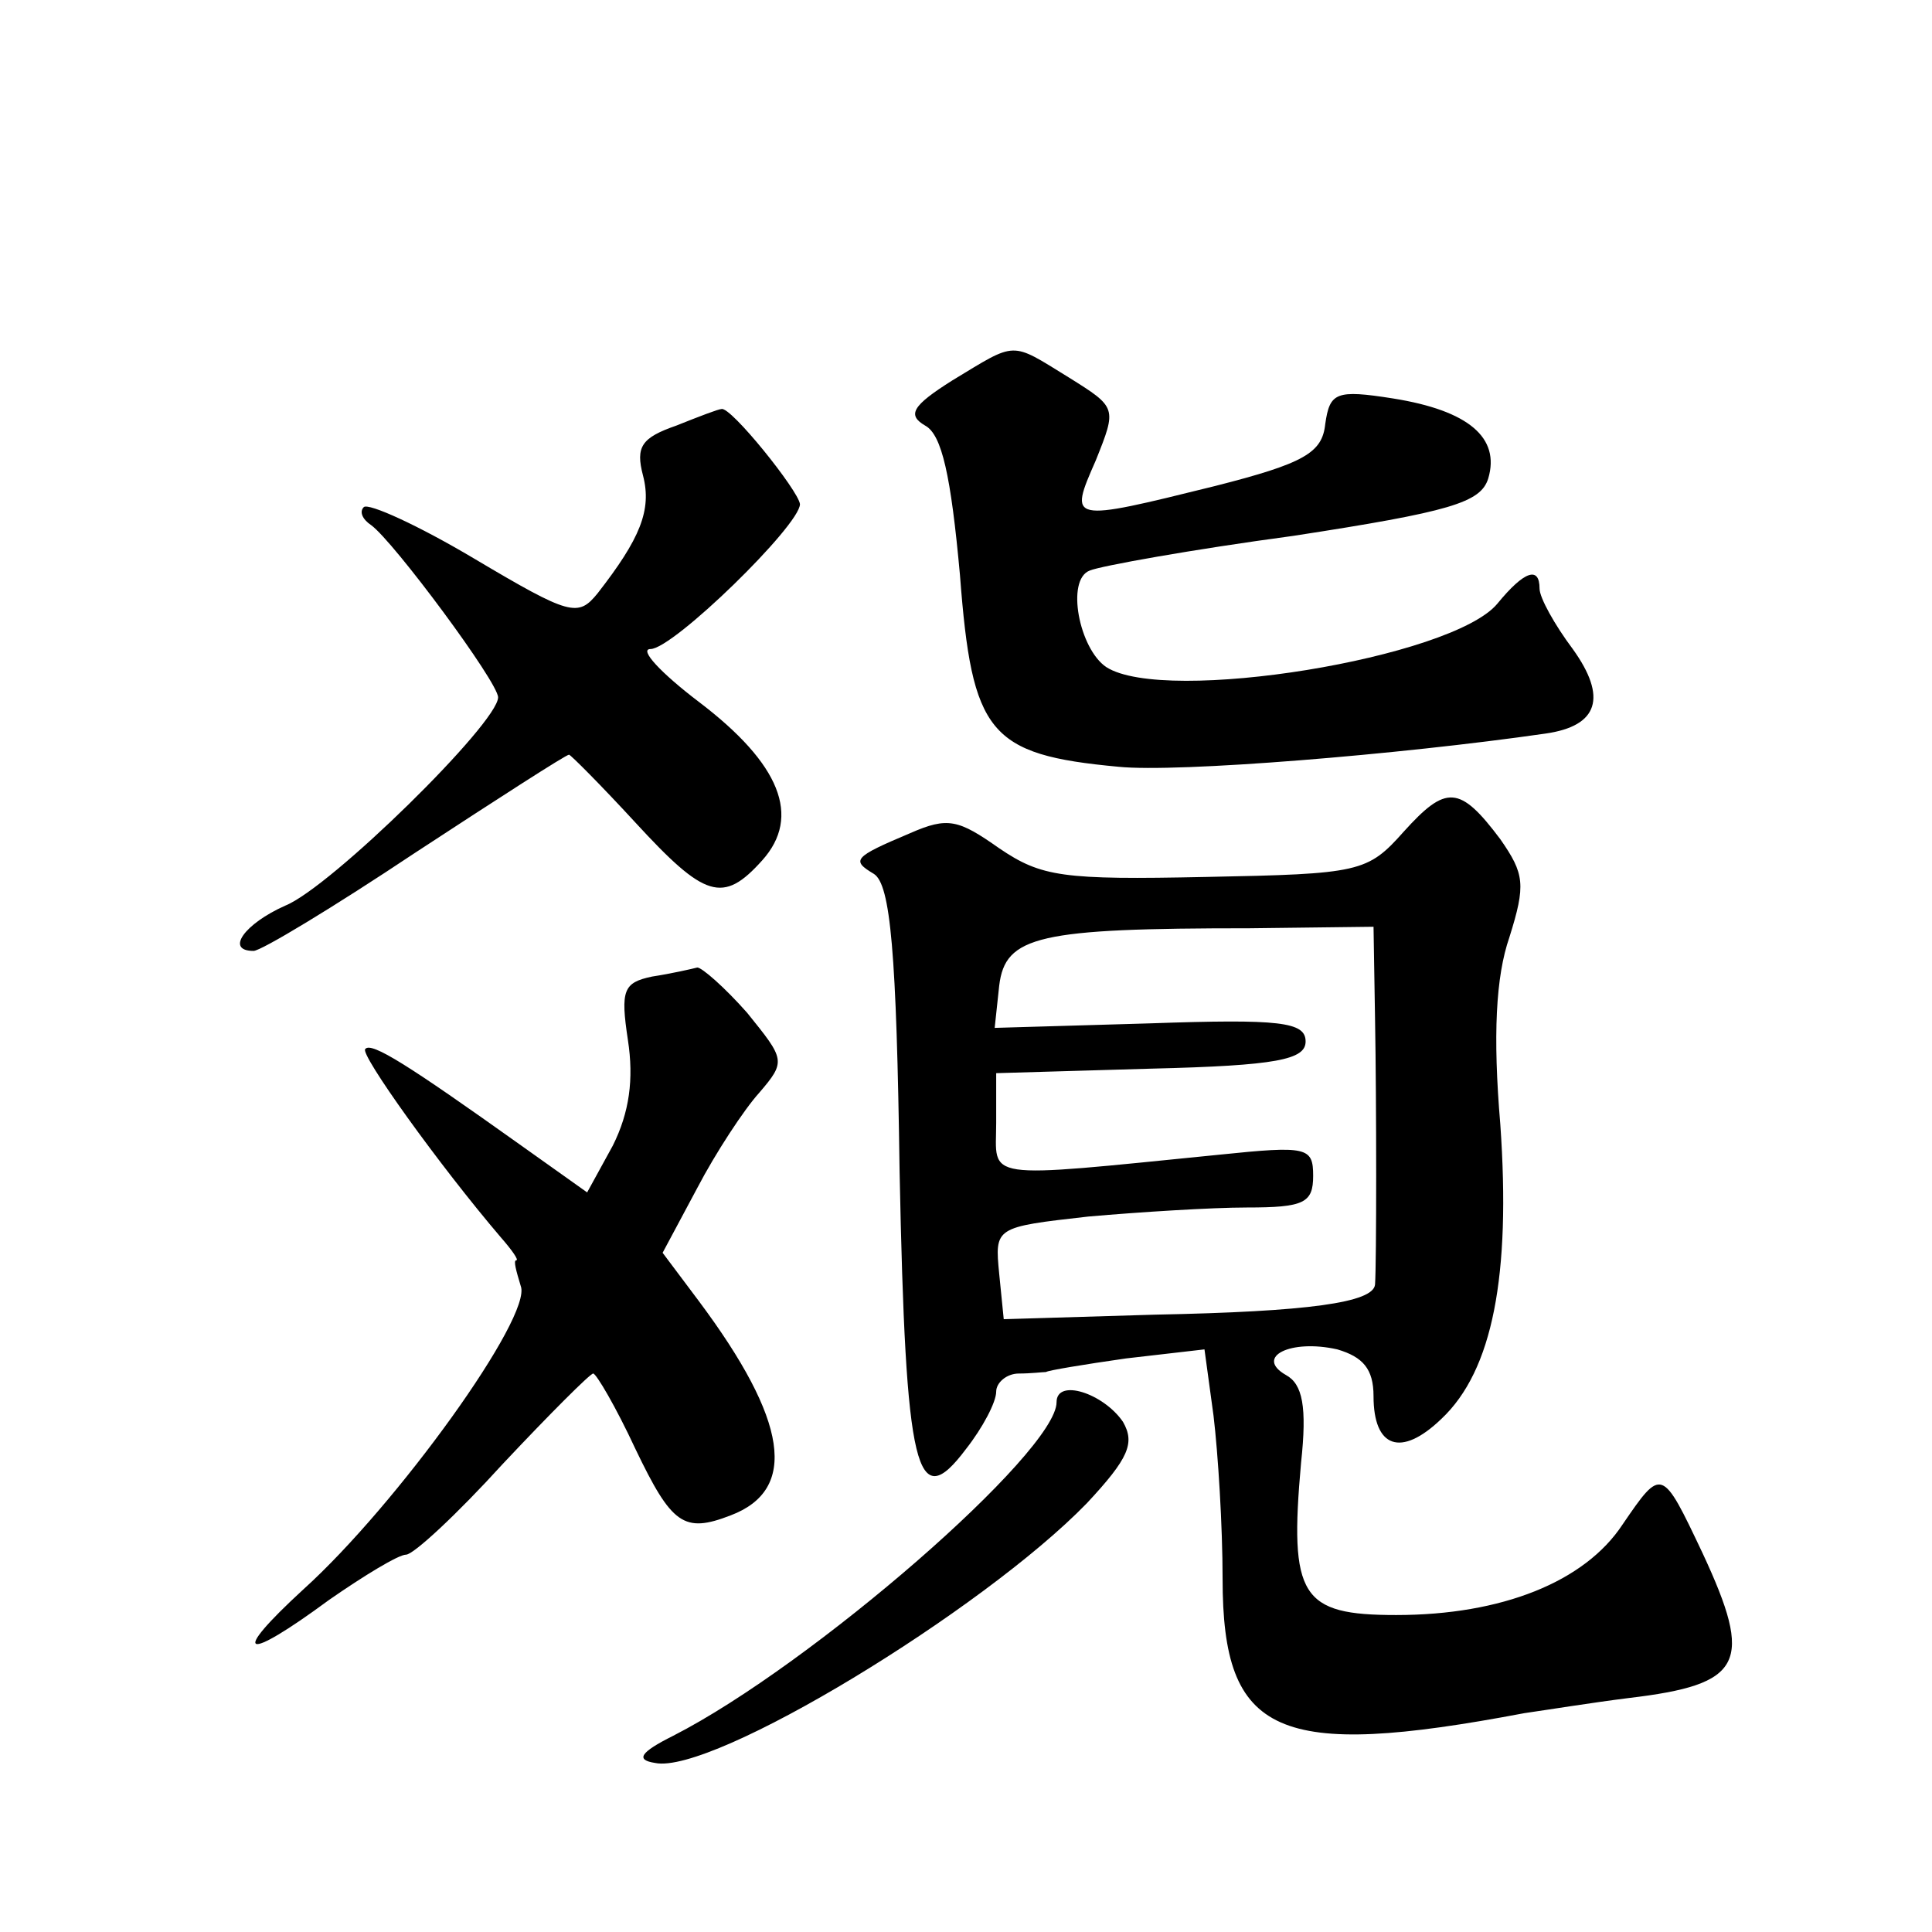 <?xml version="1.0" standalone="no"?>
<!DOCTYPE svg PUBLIC "-//W3C//DTD SVG 20010904//EN"
 "http://www.w3.org/TR/2001/REC-SVG-20010904/DTD/svg10.dtd">
<svg version="1.0" xmlns="http://www.w3.org/2000/svg"
 width="128pt" height="128pt" viewBox="0 0 128 128"
 preserveAspectRatio="xMidYMid meet">
<g transform="translate(0,128) scale(0.1,-0.1)"
fill="#0" stroke="none">
<path d="M631 1028 c-27 -17 -30 -23 -18 -30 11 -6 17 -33 23 -99 8 -105 19 -119
105 -127 39 -4 186 8 283 22 35 5 41 24 18 56 -12 16 -22 34 -22 40 0 15 -10 12
-28 -10 -30 -36 -220 -67 -259 -42 -18 12 -27 58 -11 64 7 3 68 14 135 23 104 16
124 22 129 38 8 27 -13 45 -63 53 -38 6 -42 4 -45 -17 -2 -19 -14 -26 -73 -41 -97
-24 -97 -24 -79 17 14 35 14 35 -18 55 -39 24 -34 24 -77 -2z M448 998 c-23 -8
-27 -14 -22 -33 6 -23 -2 -42 -30 -78 -13 -16 -18 -15 -82 23 -37 22 -70 37 -73
34 -3 -3 -1 -8 5 -12 15 -11 84 -104 84 -114 0 -17 -111 -126 -141 -138 -27 -12
-40 -30 -21 -30 5 0 53 29 107 65 55 36 100 65 102 65 1 0 21 -20 44 -45 46 -50
58 -54 84 -25 26 29 12 64 -42 105 -25 19 -40 35 -32 35 15 0 99 82 99 96 -1 9
-46 65 -52 63 -2 0 -15 -5 -30 -11z M930 729 c-24 -27 -29 -28 -131 -30 -95 -2
-109 0 -137 19 -27 19 -34 21 -59 10 -38 -16 -39 -18 -24 -27 11 -7 15 -52 17 -197
4 -200 11 -228 44 -184 11 14 20 31 20 38 0 6 7 12 15 12 8 0 16 1 18 1 1 1 25
5 53 9 l52 6 6 -44 c3 -25 6 -73 6 -108 0 -104 36 -120 200 -89 14 2 45 7 69 10
76 9 83 23 49 96 -27 57 -27 57 -53 19 -25 -38 -80 -60 -150 -60 -63 0 -71 12 -63
101 4 37 1 52 -10 58 -21 12 3 24 34 17 17 -5 24 -13 24 -31 0 -34 18 -41 45 -15
34 32 46 95 39 195 -5 59 -3 98 6 124 11 35 10 42 -6 65 -27 36 -36 36 -64 5z m-19
-124 c1 -56 1 -162 0 -176 -1 -12 -44 -18 -146 -20 l-100 -3 -3 30 c-3 31 -3 31
59 38 34 3 82 6 105 6 38 0 44 3 44 21 0 19 -4 20 -62 14 -160 -16 -148 -17 -148
21 l0 33 103 3 c83 2 102 6 102 18 0 13 -17 15 -103 12 l-103 -3 3 28 c4 33 26
38 166 38 l82 1 1 -61z M432 633 c-19 -4 -21 -9 -16 -42 4 -26 1 -48 -10 -70 l-17
-31 -45 32 c-73 52 -98 68 -102 63 -4 -3 49 -77 90 -125 7 -8 12 -15 10 -15 -2
0 0 -7 3 -17 8 -20 -82 -145 -144 -201 -49 -45 -40 -49 17 -7 23 16 46 30 51 30
5 0 34 27 64 60 31 33 58 60 60 60 2 0 15 -22 28 -50 24 -50 32 -56 63 -44 45 17
38 63 -21 142 l-24 32 23 43 c12 23 31 52 41 63 18 21 17 22 -8 53 -15 17 -30 30
-33 30 -4 -1 -17 -4 -30 -6z M700 351 c0 -33 -162 -174 -254 -221 -22 -11 -25 -16
-12 -18 38 -8 217 101 286 172 28 30 32 40 24 54 -13 19 -44 29 -44 13z"/>
</g>
</svg>
